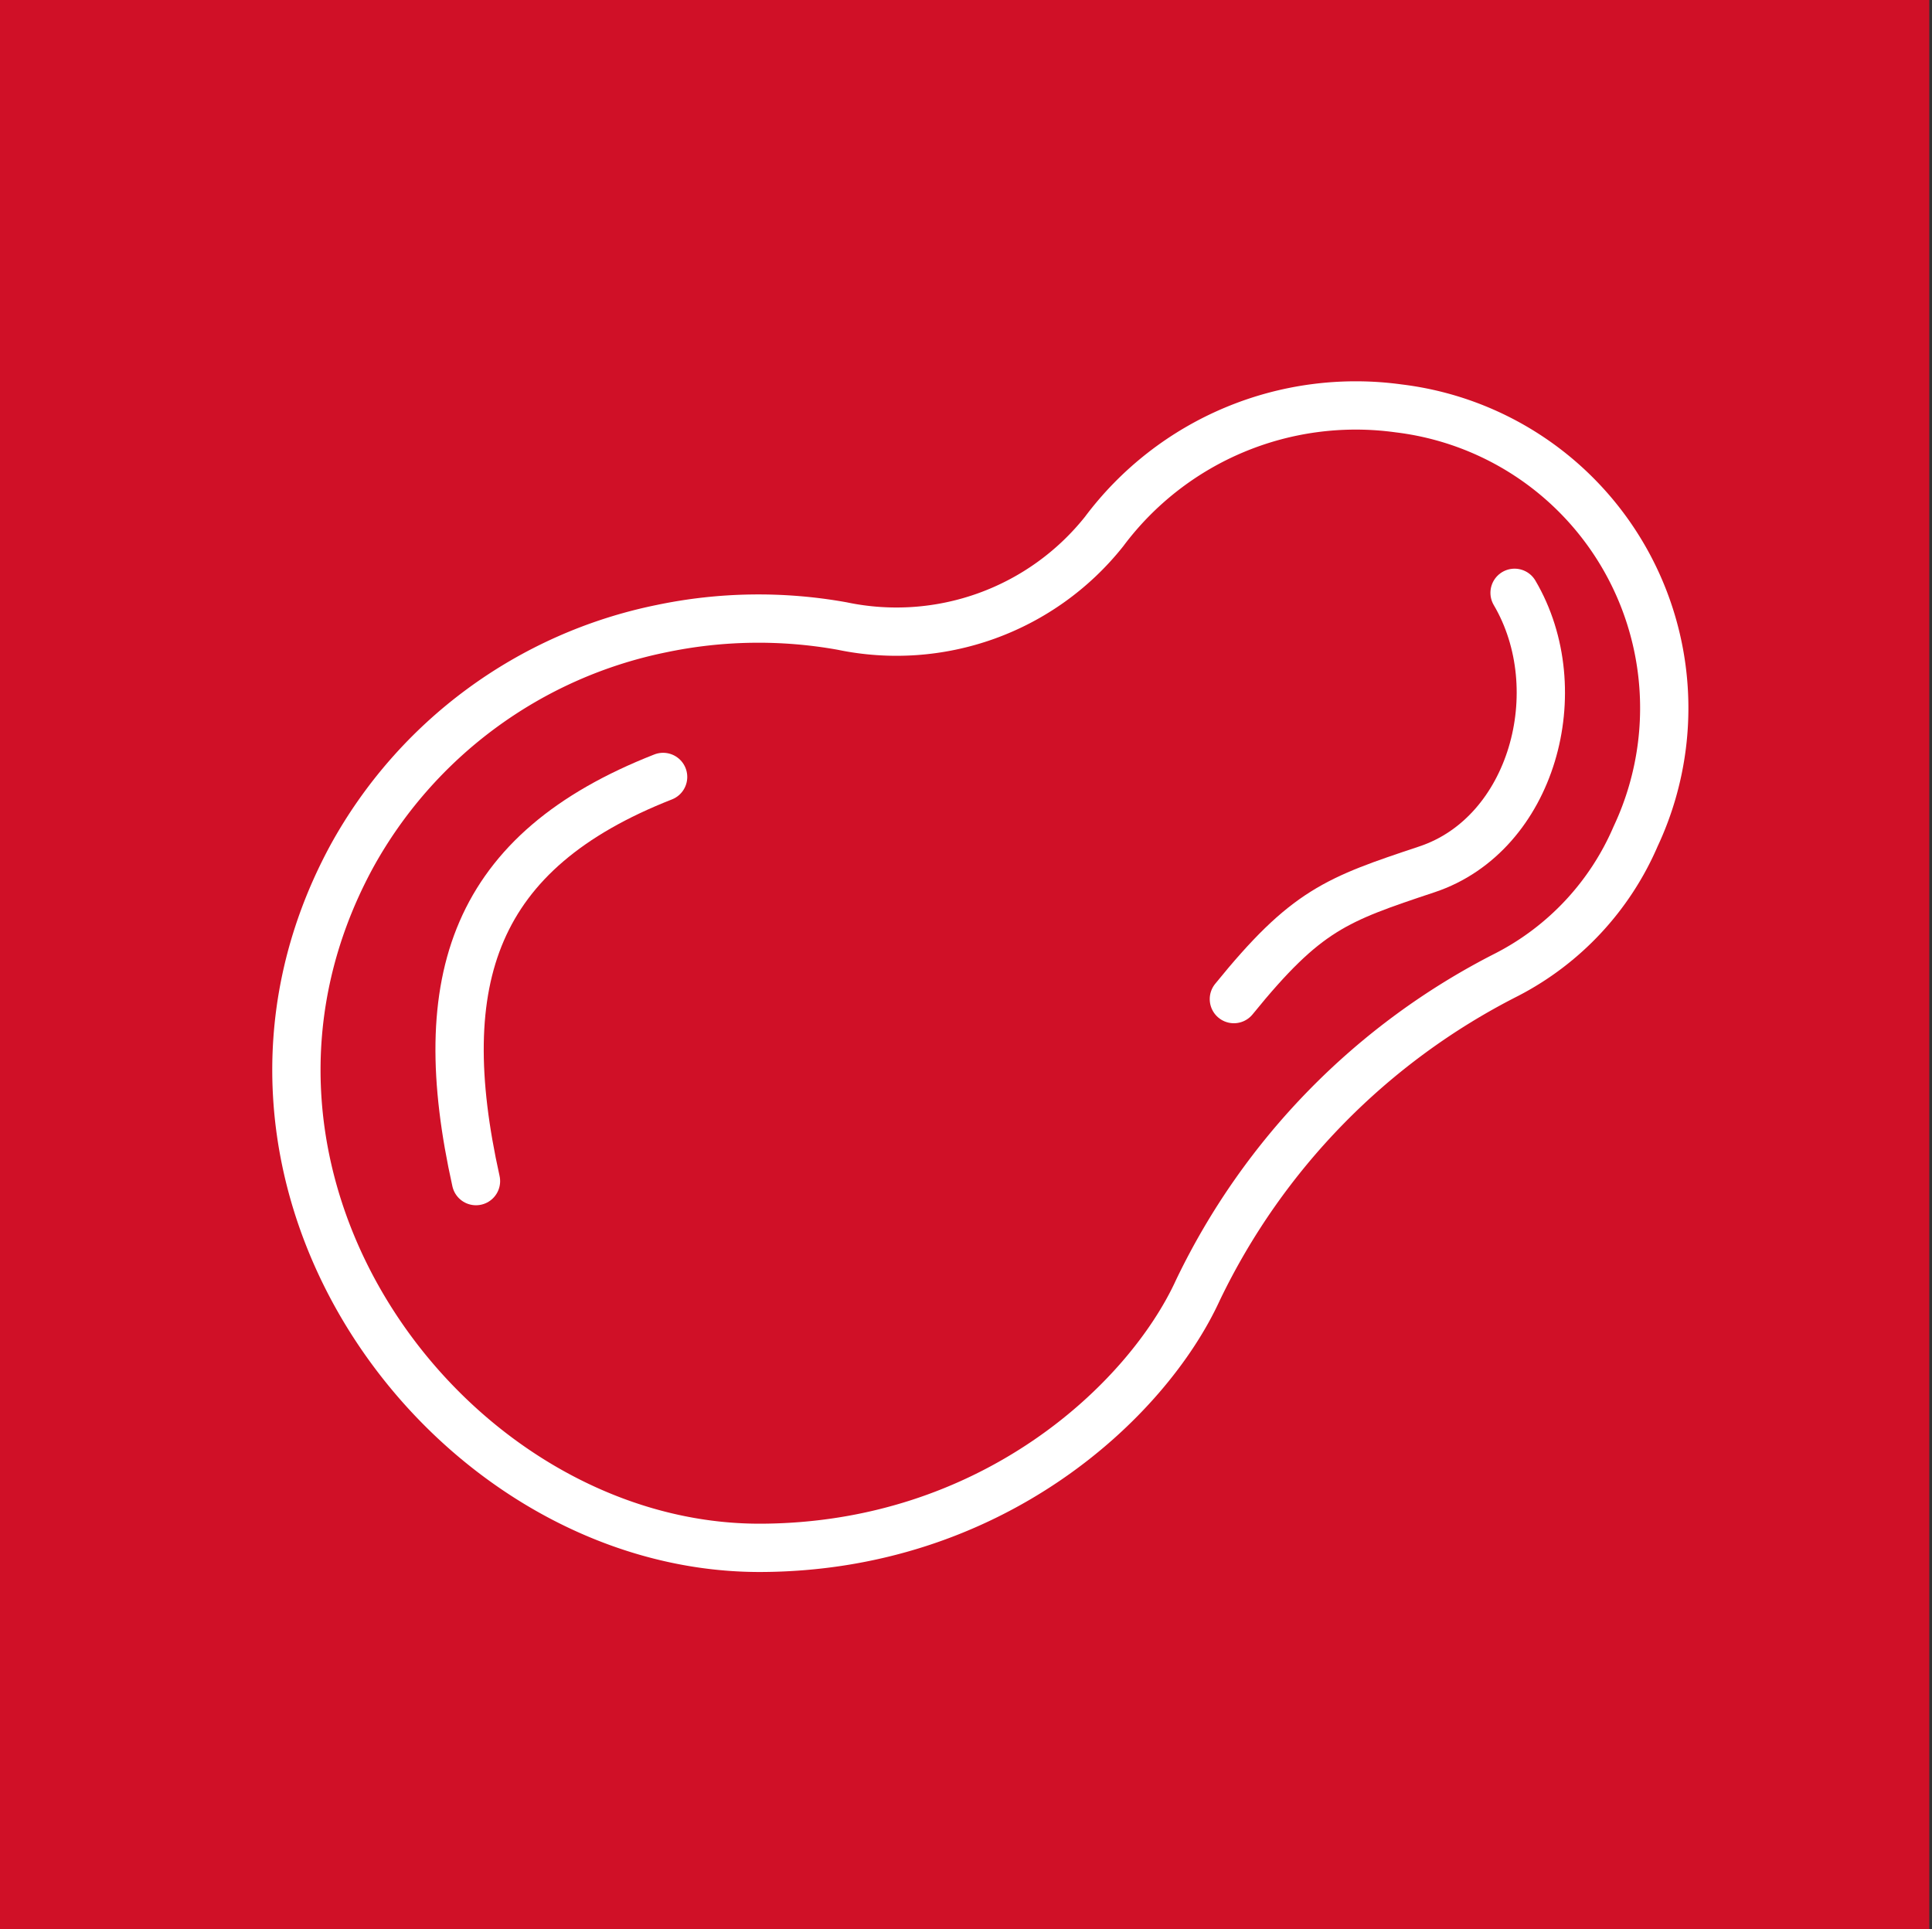<svg id="图层_1" data-name="图层 1" xmlns="http://www.w3.org/2000/svg" viewBox="0 0 64.01 63.92"><rect x="0" y="0" width="64.01" height="63.92" fill="#333333" stroke="none"/><defs><style>.cls-1{fill:#d01027;}.cls-2,.cls-3{fill:none;stroke:#fff;stroke-miterlimit:10;stroke-width:1.6px;}.cls-3{stroke-linecap:round;}</style></defs><rect class="cls-1" width="63.92" height="63.92"/><path class="cls-2" d="M46.34,13.53a10.41,10.41,0,0,0-9.76,4.08,8.79,8.79,0,0,1-8.68,3.13,15.68,15.68,0,0,0-6,.09,15.15,15.15,0,0,0-10.25,7.55c-5.83,10.76,3.25,22.88,13.49,22.9,7.71,0,12.87-4.87,14.55-8.54A22.76,22.76,0,0,1,49.92,32.29a9.27,9.27,0,0,0,4.27-4.58A10,10,0,0,0,46.34,13.53Z"/><path class="cls-3" d="M50.18,19.64c1.9,3.23.58,8-2.9,9.16-3,1-4,1.34-6.4,4.3"/><path class="cls-3" d="M15.77,39.13c-1.49-6.7-.07-10.93,6.2-13.39"/></svg>